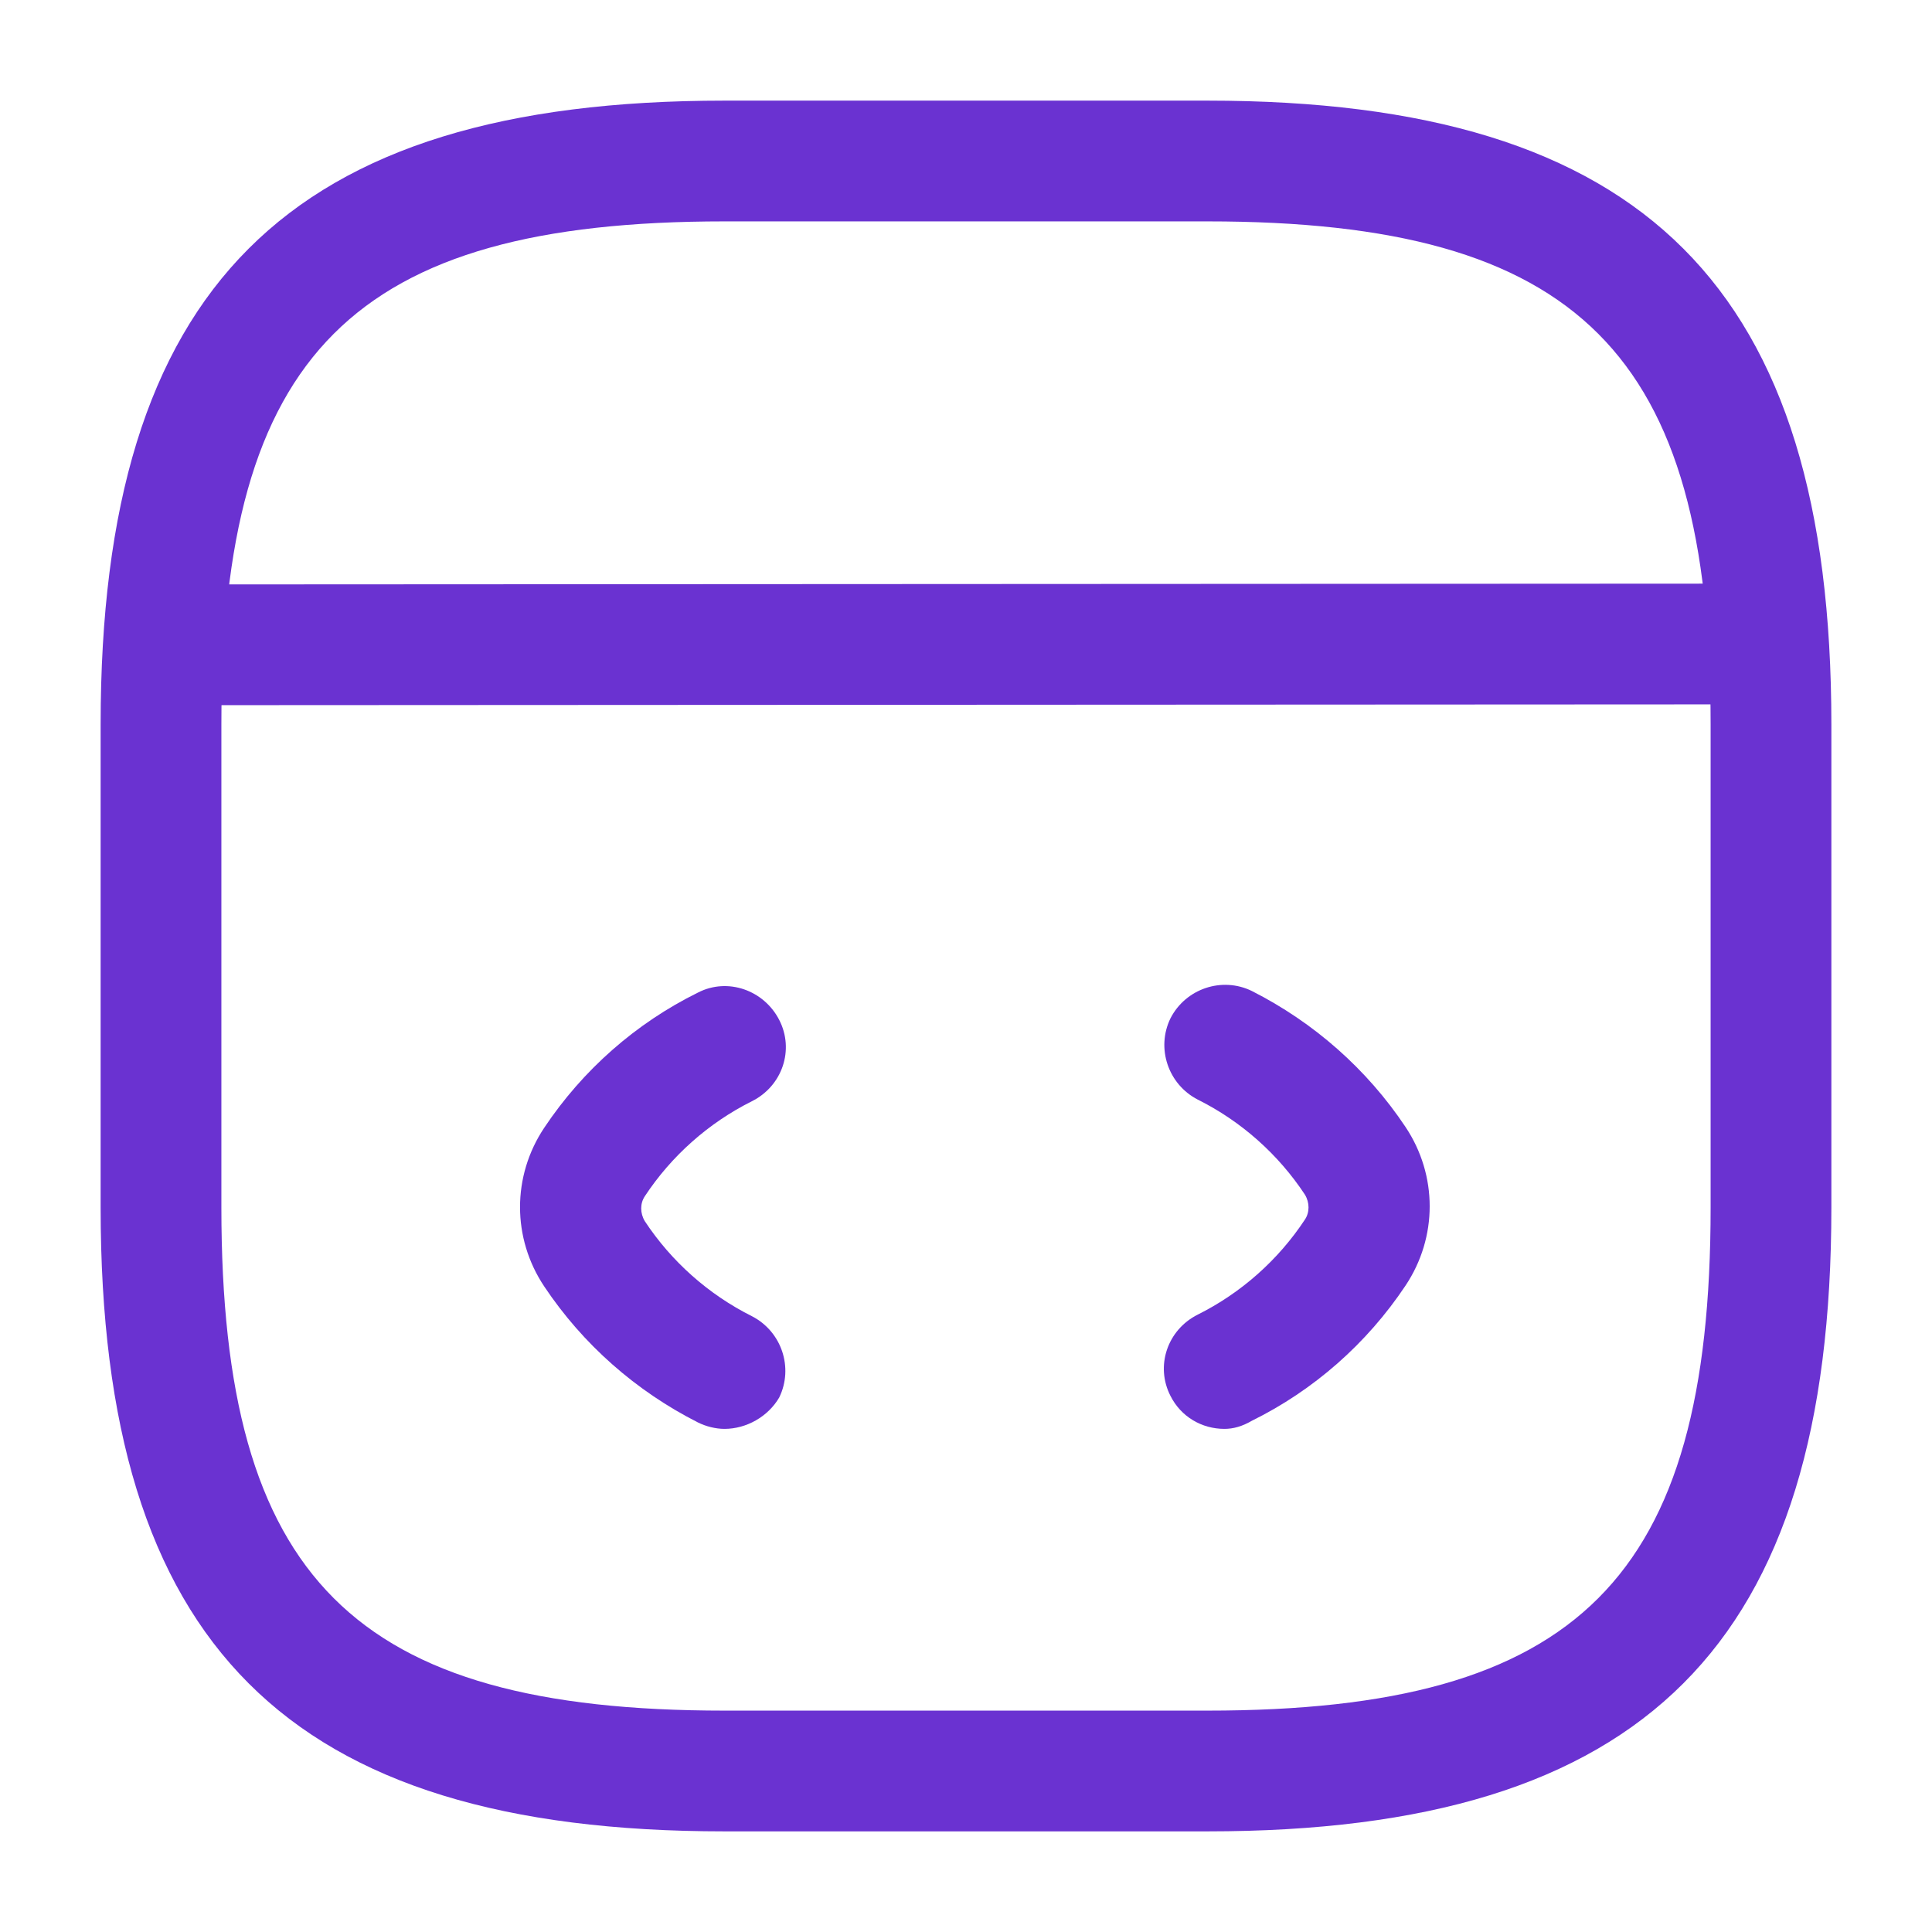 <svg width="70" height="70" viewBox="0 0 70 70" fill="none" xmlns="http://www.w3.org/2000/svg">
<path d="M26.25 51.771C25.929 51.771 25.579 51.683 25.288 51.538C23.042 50.4 21.117 48.708 19.717 46.608C18.55 44.858 18.55 42.613 19.717 40.863C21.117 38.763 23.042 37.071 25.288 35.963C26.367 35.408 27.679 35.875 28.233 36.954C28.788 38.033 28.35 39.346 27.242 39.9C25.667 40.688 24.325 41.883 23.363 43.342C23.188 43.604 23.188 43.954 23.363 44.246C24.325 45.704 25.667 46.9 27.242 47.688C28.321 48.242 28.758 49.554 28.233 50.633C27.825 51.333 27.038 51.771 26.25 51.771Z" fill="#6A32D1"/>
<path d="M44.362 51.771C43.546 51.771 42.788 51.333 42.408 50.575C41.854 49.496 42.292 48.183 43.4 47.629C44.975 46.842 46.317 45.646 47.279 44.188C47.454 43.925 47.454 43.575 47.279 43.283C46.317 41.825 44.975 40.629 43.4 39.842C42.321 39.288 41.883 37.975 42.408 36.896C42.962 35.817 44.275 35.379 45.354 35.904C47.6 37.042 49.525 38.733 50.925 40.833C52.092 42.583 52.092 44.829 50.925 46.579C49.525 48.679 47.6 50.371 45.354 51.479C45.004 51.683 44.683 51.771 44.362 51.771Z" fill="#6A32D1"/>
<path d="M43.75 66.354H26.25C10.412 66.354 3.646 59.587 3.646 43.75V26.25C3.646 10.412 10.412 3.646 26.25 3.646H43.75C59.587 3.646 66.354 10.412 66.354 26.25V43.75C66.354 59.587 59.587 66.354 43.75 66.354ZM26.25 8.021C12.804 8.021 8.021 12.804 8.021 26.25V43.75C8.021 57.196 12.804 61.979 26.25 61.979H43.75C57.196 61.979 61.979 57.196 61.979 43.75V26.25C61.979 12.804 57.196 8.021 43.75 8.021H26.25Z" fill="#6A32D1"/>
<path d="M6.504 25.55C5.308 25.55 4.317 24.558 4.317 23.362C4.317 22.167 5.279 21.175 6.504 21.175L62.562 21.146C63.758 21.146 64.75 22.137 64.75 23.333C64.75 24.529 63.788 25.521 62.562 25.521L6.504 25.55Z" fill="#6A32D1"/>
</svg>
